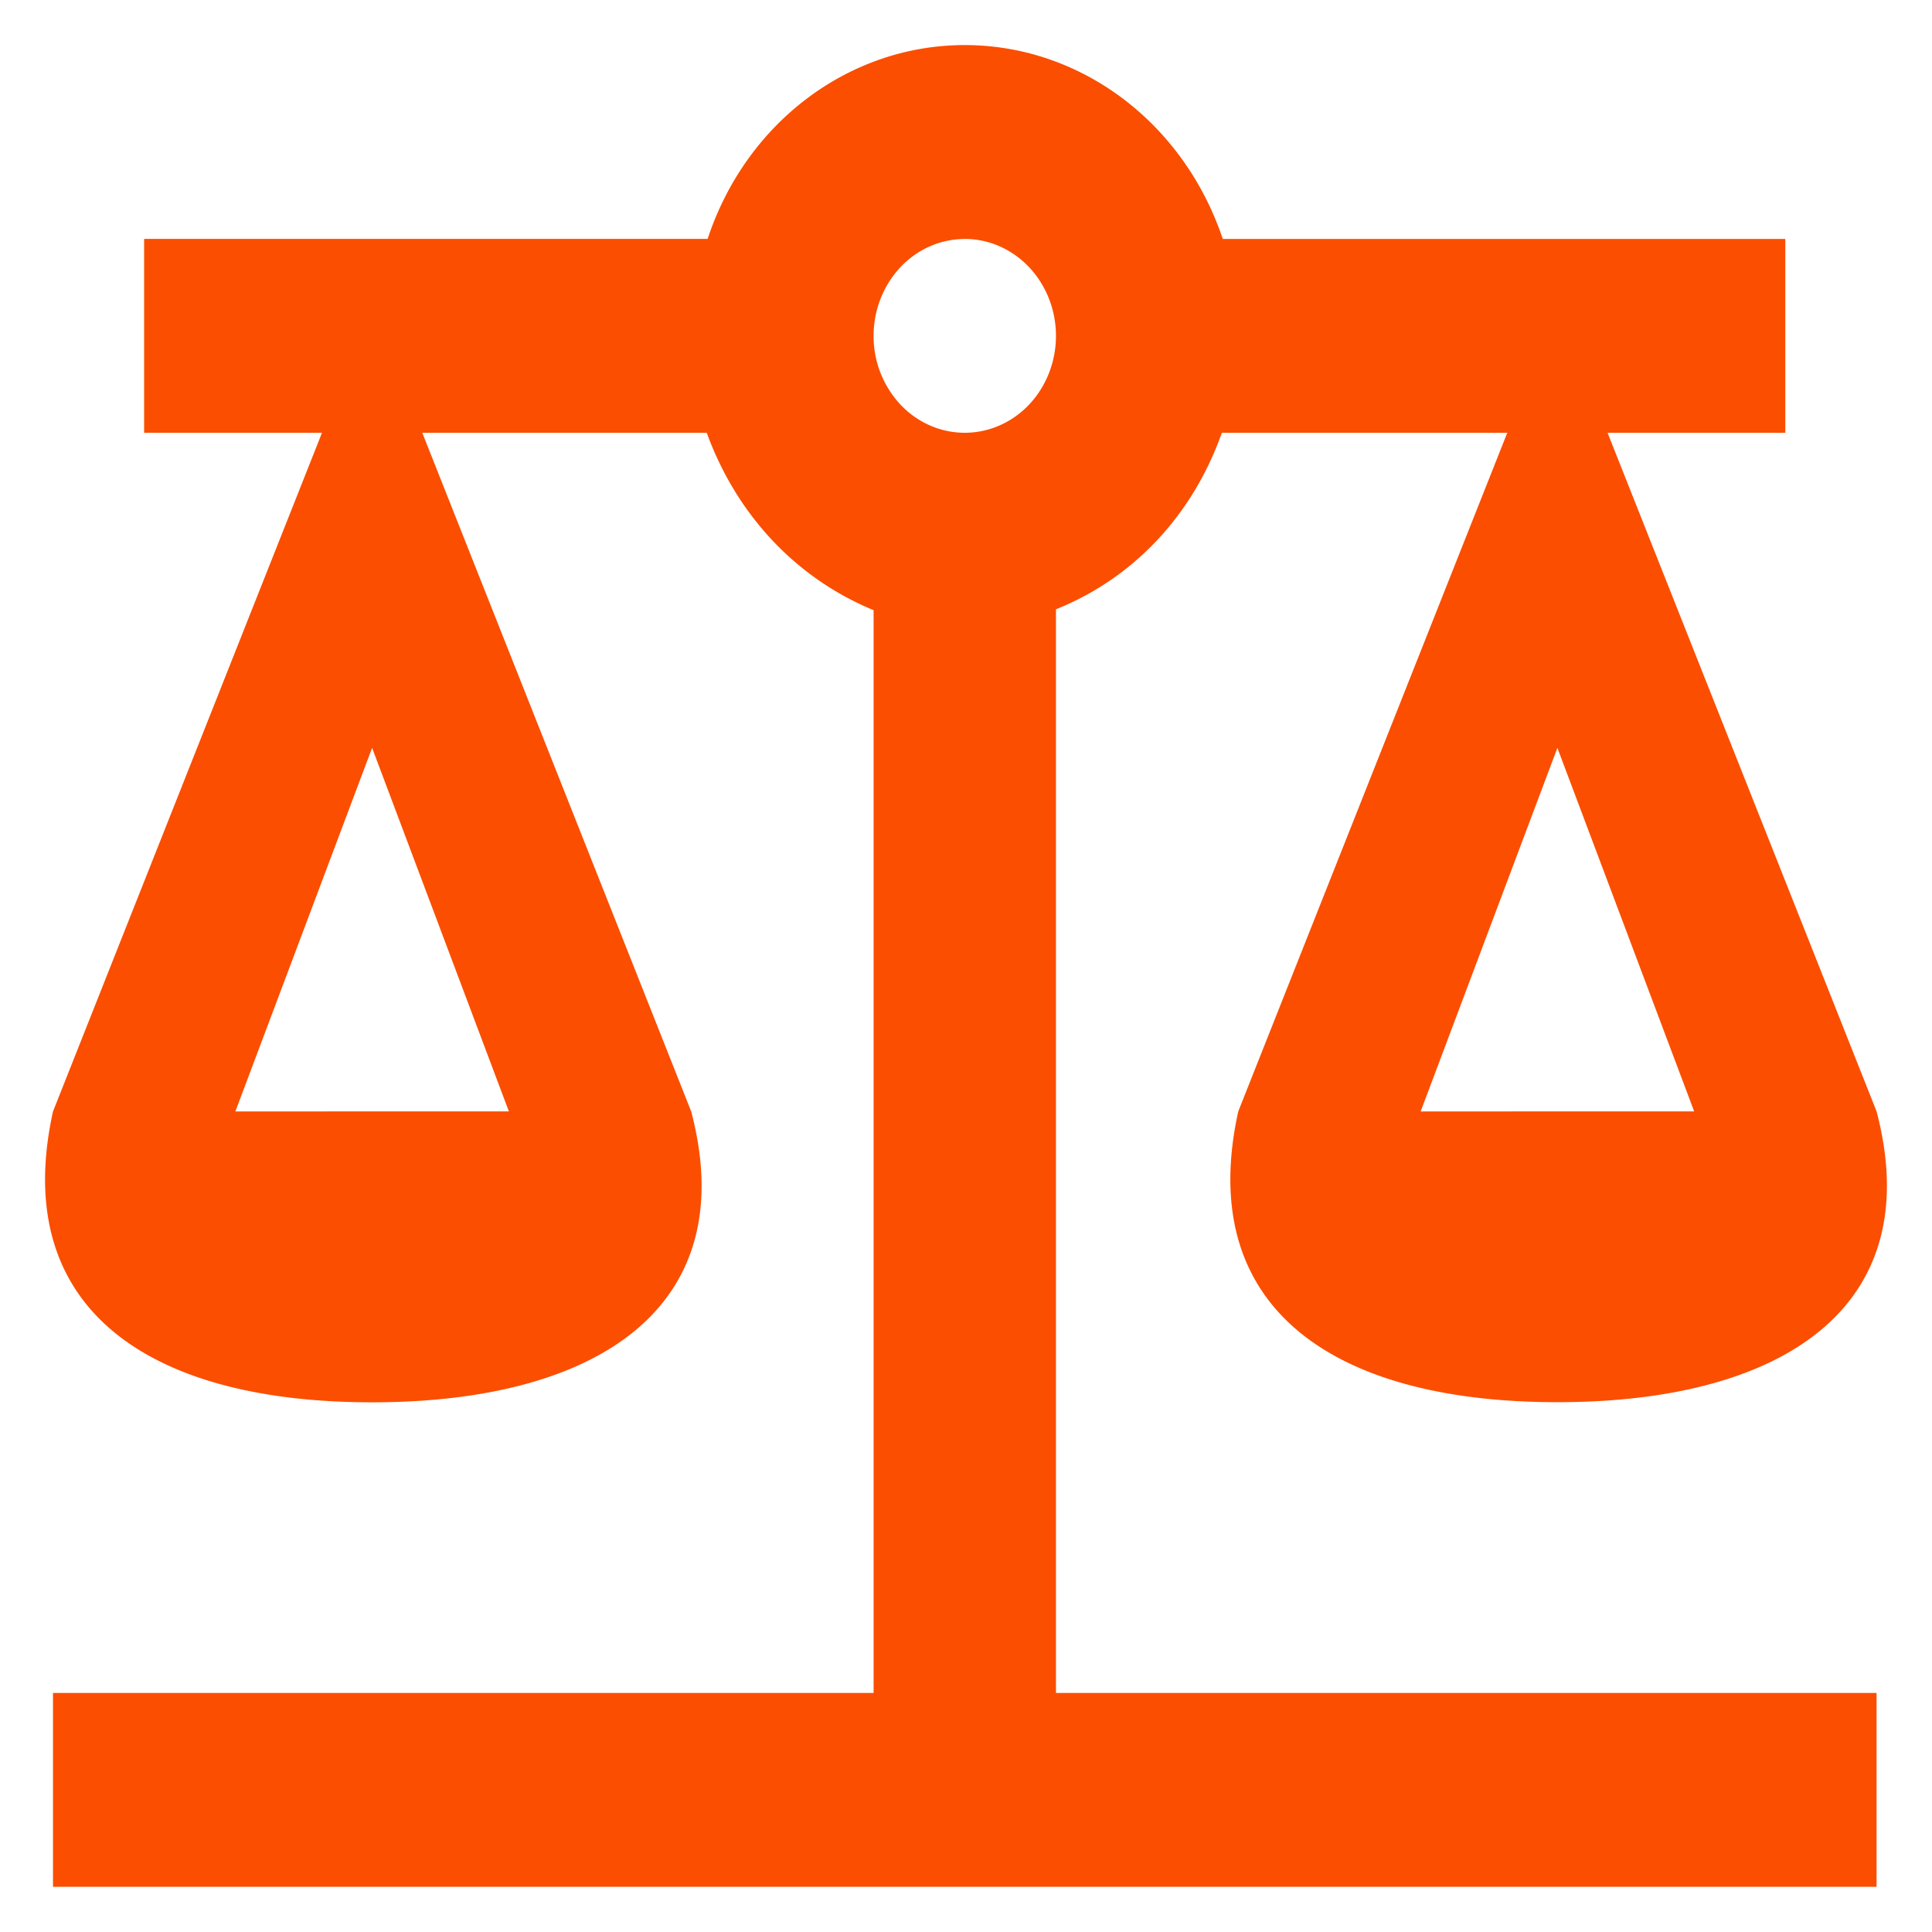 <svg width="30" height="30" fill="none" xmlns="http://www.w3.org/2000/svg"><path d="M14.98.7c-1.797 0-3.397 1.204-3.992 3.01h-8.75v3.01H5L.823 17.259c-.665 3.01 1.416 4.516 4.955 4.516 3.54 0 5.748-1.506 4.955-4.516L6.557 6.72h4.417c.467 1.28 1.388 2.258 2.591 2.755v16.813H.823v3.01h28.316v-3.01H16.397V9.461C17.6 8.979 18.52 8 18.973 6.72h4.432l-4.177 10.537c-.665 3.01 1.416 4.516 4.955 4.516 3.54 0 5.748-1.506 4.956-4.516L24.962 6.72h2.76V3.71h-8.735C18.38 1.903 16.78.7 14.981.7Zm0 3.01c.376 0 .736.159 1.002.441.265.283.415.665.415 1.065 0 .399-.15.782-.415 1.064-.266.282-.626.44-1.001.44-.376 0-.736-.158-1.001-.44a1.555 1.555 0 0 1-.415-1.064c0-.4.15-.782.415-1.065.265-.282.625-.44 1-.44Zm-9.202 7.903 2.124 5.645H3.655l2.123-5.645Zm18.405 0 2.124 5.645H22.06l2.123-5.645Z" fill="#FB4E01"/></svg>